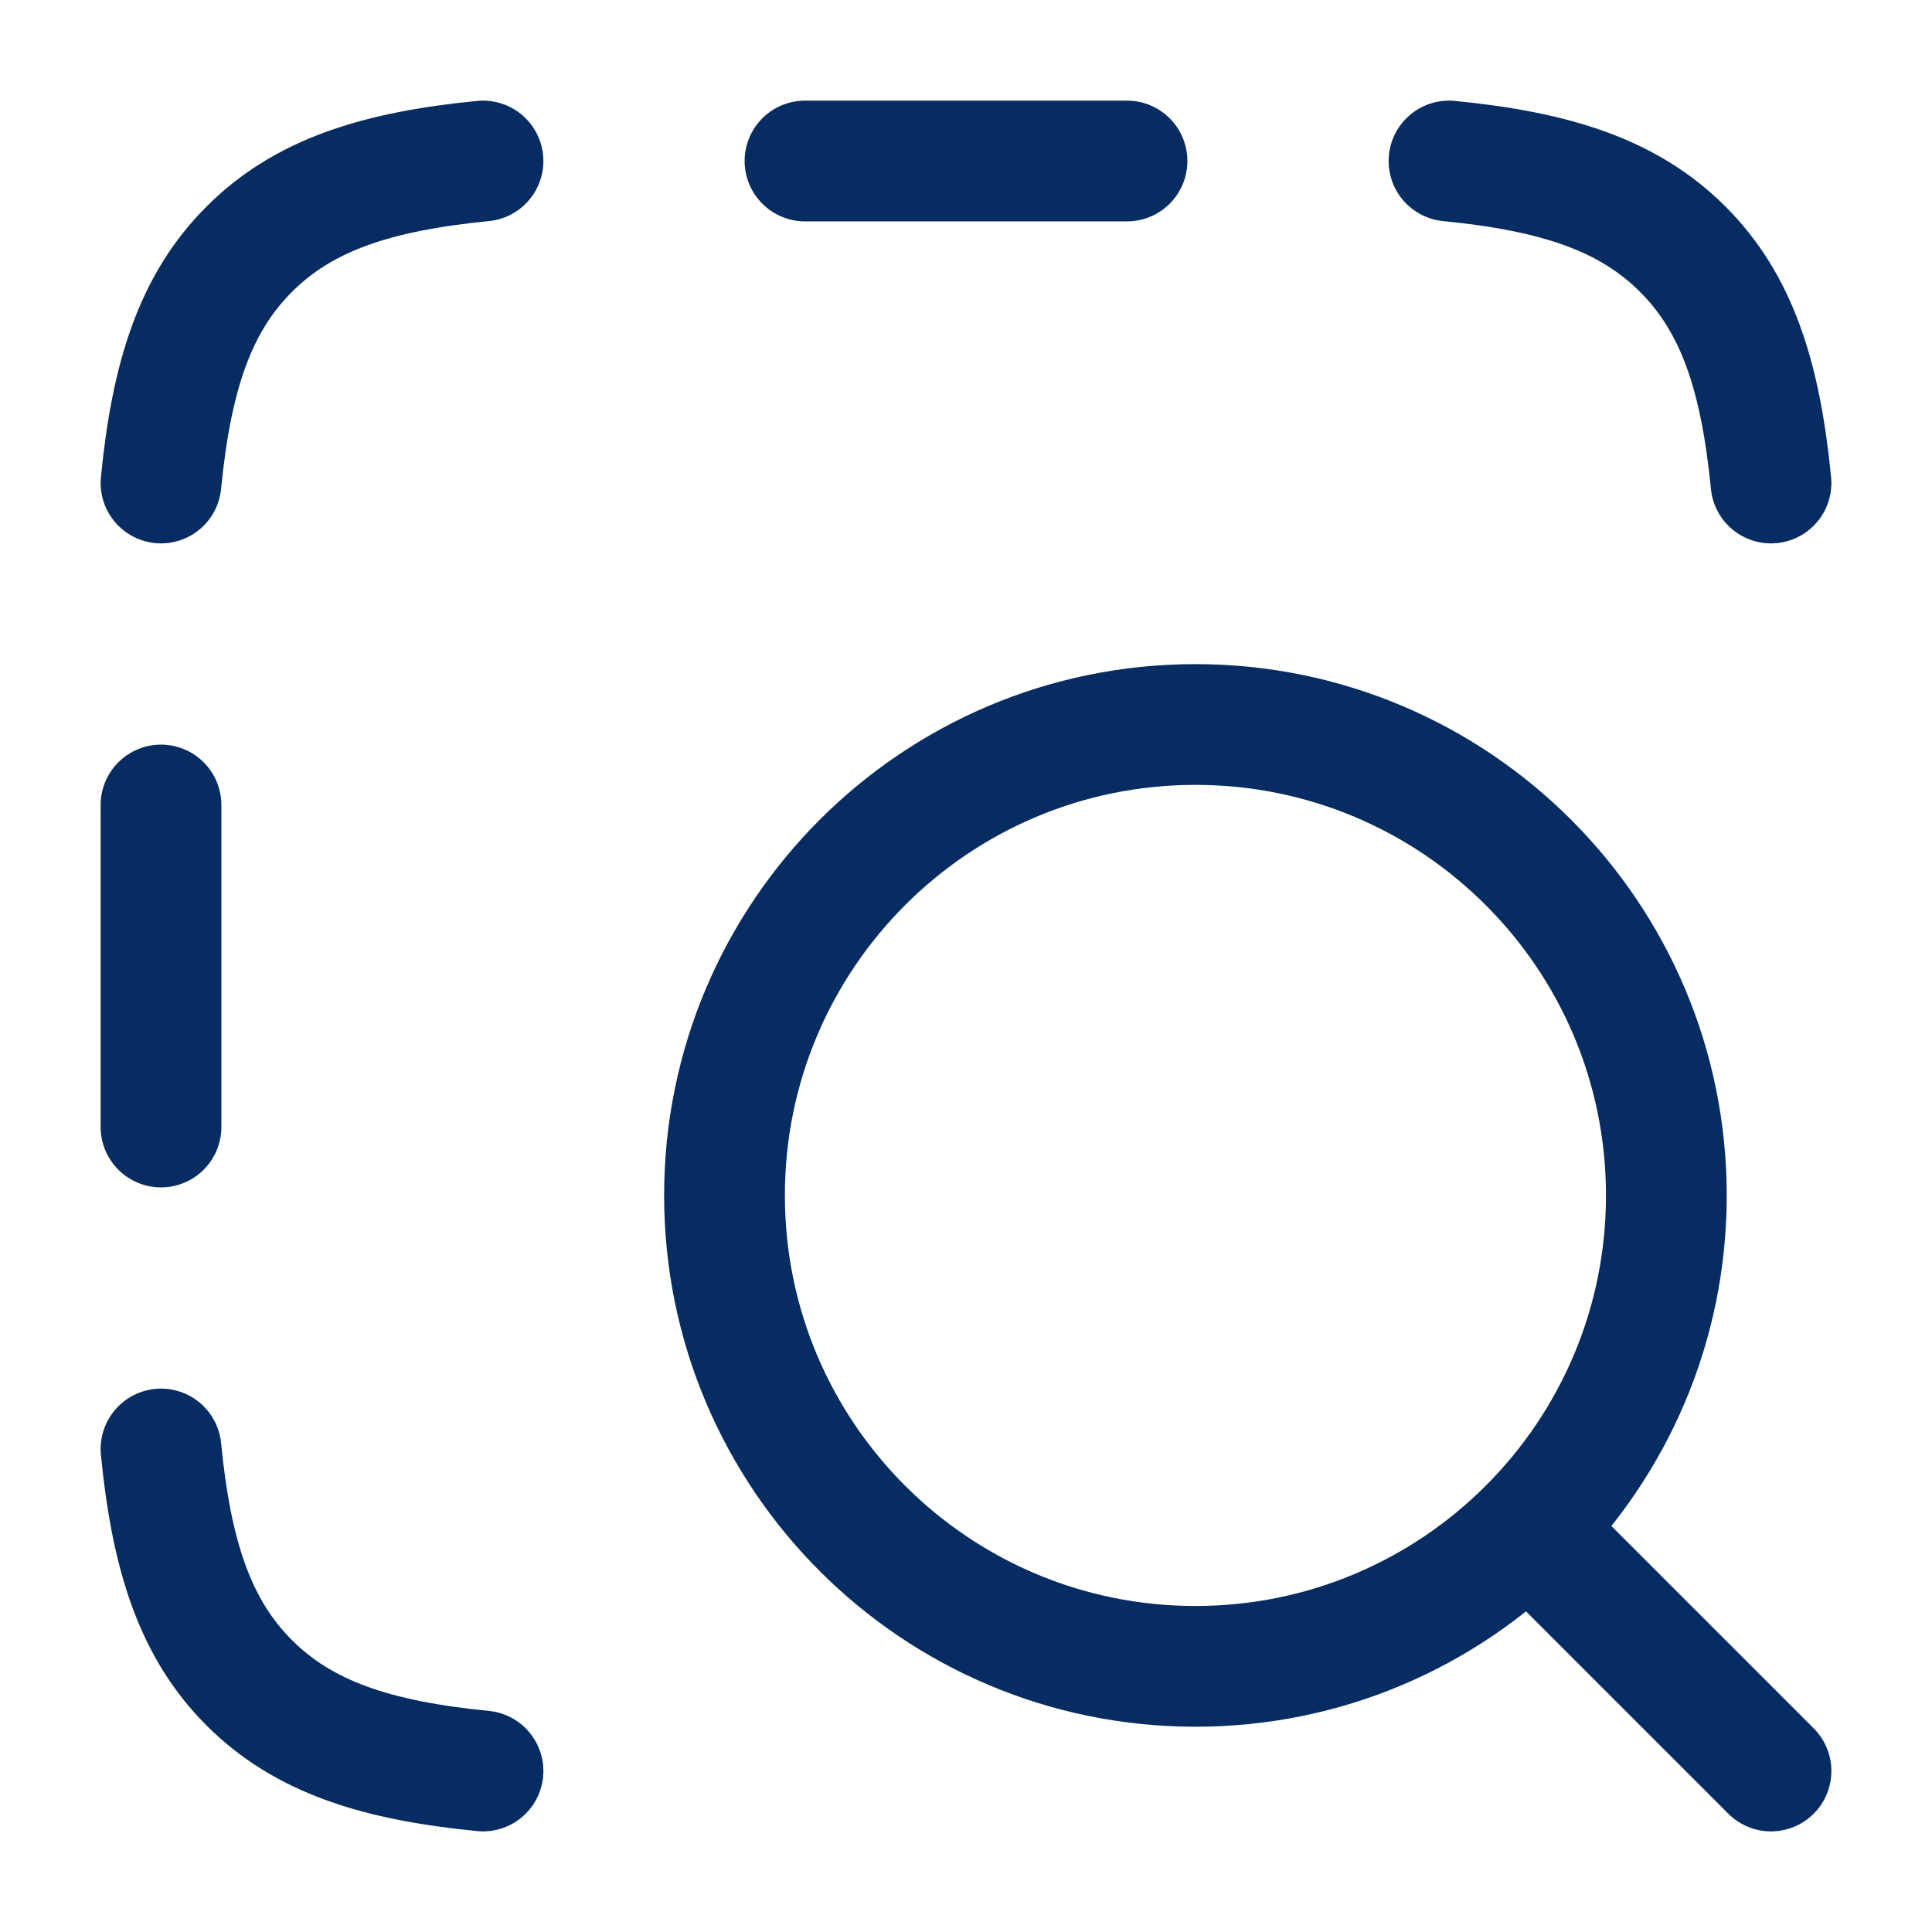 <?xml version="1.0" encoding="UTF-8"?> <svg xmlns="http://www.w3.org/2000/svg" viewBox="0 0 24 24" width="64" height="64" color="#062c61" fill="none"><path d="M19.4 19.4L22 22M20.7 14.85C20.7 11.619 18.081 9 14.85 9C11.619 9 9 11.619 9 14.85C9 18.081 11.619 20.7 14.85 20.7C18.081 20.7 20.7 18.081 20.7 14.85Z" stroke="currentColor" stroke-width="1.5" stroke-linecap="round" stroke-linejoin="round"></path><path d="M2 6C2.131 4.665 2.426 3.766 3.096 3.096C3.766 2.426 4.665 2.131 6 2M6 22C4.665 21.869 3.766 21.574 3.096 20.904C2.426 20.234 2.131 19.335 2 18M22 6C21.869 4.665 21.574 3.766 20.904 3.096C20.234 2.426 19.335 2.131 18 2M2 10L2 14M14 2L10 2" stroke="currentColor" stroke-width="1.5" stroke-linecap="round"></path></svg> 